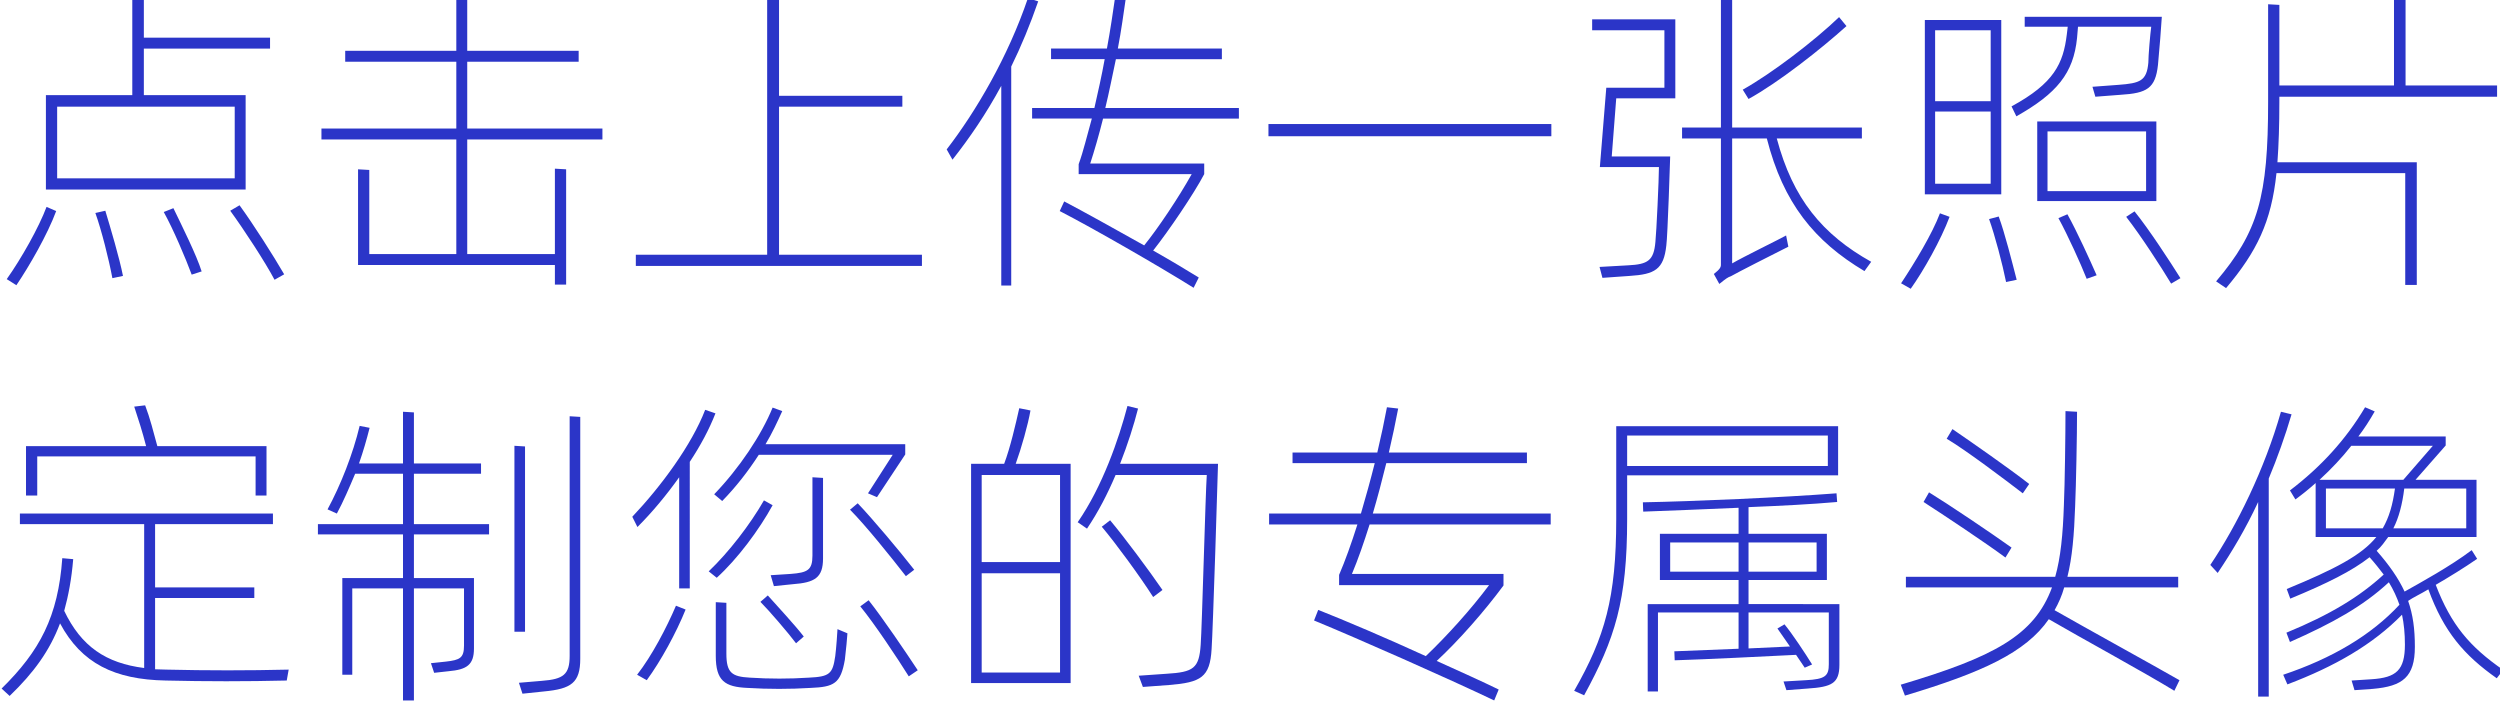 <?xml version="1.0" encoding="UTF-8" standalone="no"?>
<!-- Created with Inkscape (http://www.inkscape.org/) -->

<svg
   width="125.386mm"
   height="35.361mm"
   viewBox="0 0 125.386 35.361"
   version="1.1"
   id="svg631085"
   xml:space="preserve"
   xmlns:inkscape="http://www.inkscape.org/namespaces/inkscape"
   xmlns:sodipodi="http://sodipodi.sourceforge.net/DTD/sodipodi-0.dtd"
   xmlns="http://www.w3.org/2000/svg"
   xmlns:svg="http://www.w3.org/2000/svg"><sodipodi:namedview
     id="namedview631087"
     pagecolor="#ffffff"
     bordercolor="#000000"
     borderopacity="0.25"
     inkscape:showpageshadow="2"
     inkscape:pageopacity="0.0"
     inkscape:pagecheckerboard="0"
     inkscape:deskcolor="#d1d1d1"
     inkscape:document-units="mm"
     showgrid="false" /><defs
     id="defs631082"><clipPath
       clipPathUnits="userSpaceOnUse"
       id="clipPath631563"><path
         d="M 0,2085 H 1080 V 0 H 0 Z"
         id="path631561" /></clipPath></defs><g
     inkscape:label="图层 1"
     inkscape:groupmode="layer"
     id="layer1"
     transform="translate(16.383,-38.432)"><g
       id="g631095"
       inkscape:label="罕见病头像 - FA - 转曲2"
       transform="matrix(0.353,0,0,-0.353,-144.206,441.459)"><g
         id="g631557"
         style="display:inline"><g
           id="g631559"
           clip-path="url(#clipPath631563)"
           style="display:inline"><g
             id="g631631"
             transform="translate(396.139,1112.554)"><path
               d="m 0,0 c 1.962,-2.692 4.836,-7.208 6.342,-9.809 l -1.369,-0.776 c -1.324,2.509 -4.334,7.118 -6.296,9.809 z m -9.398,-0.411 c 1.231,-2.554 3.284,-6.661 4.014,-8.987 l -1.414,-0.457 c -0.867,2.327 -2.6,6.433 -3.97,8.897 z m -9.673,-0.365 c 0.73,-2.418 2.008,-6.706 2.509,-9.261 l -1.505,-0.319 c -0.502,2.691 -1.551,6.843 -2.418,9.261 z M -0.685,14.006 H -25.914 V 3.832 H -0.685 Z M 0.866,2.235 h -28.378 v 13.414 h 12.274 v 13.778 l 1.642,-0.091 v -5.521 h 17.93 v -1.551 h -17.93 V 15.649 H 0.866 Z m -33.943,-12.729 c 2.098,2.966 4.562,7.346 5.657,10.266 l 1.368,-0.593 c -1.231,-3.331 -3.832,-7.847 -5.657,-10.539 z"
               style="fill:#2b35c8;fill-opacity:1;fill-rule:nonzero;stroke:none"
               id="path631633" /></g><g
             id="g631635"
             transform="translate(428.489,1105.619)"><path
               d="m 0,0 h 12.455 v 12.136 l 1.598,-0.091 V -4.334 h -1.598 v 2.783 h -27.967 v 13.596 l 1.597,-0.091 V 0 h 12.364 v 16.288 h -19.162 v 1.551 h 19.162 v 9.49 h -15.786 v 1.551 h 15.786 v 7.938 L 0,36.728 V 28.88 H 15.832 V 27.329 H 0 v -9.49 H 19.208 V 16.288 H 0 Z"
               style="fill:#2b35c8;fill-opacity:1;fill-rule:nonzero;stroke:none"
               id="path631637" /></g><g
             id="g631639"
             transform="translate(493.094,1105.528)"><path
               d="M 0,0 V -1.597 H -40.651 V 0 h 18.66 v 36.636 l 1.688,-0.092 V 22.583 h 17.52 v -1.551 h -17.52 V 0 Z"
               style="fill:#2b35c8;fill-opacity:1;fill-rule:nonzero;stroke:none"
               id="path631641" /></g><g
             id="g631643"
             transform="translate(518.829,1124.873)"><path
               d="m 0,0 c -0.594,-2.373 -1.232,-4.562 -1.825,-6.387 h 16.196 v -1.506 c -1.46,-2.783 -5.018,-8.03 -7.254,-10.858 2.509,-1.415 4.699,-2.738 6.479,-3.832 l -0.731,-1.46 c -4.881,3.056 -14.325,8.485 -19.024,10.903 l 0.638,1.369 c 2.784,-1.46 7.208,-3.923 11.361,-6.25 1.962,2.417 4.927,6.843 6.752,10.128 h -16.06 v 1.414 c 0.685,1.871 1.187,4.061 1.871,6.479 h -8.486 v 1.505 h 8.851 c 0.502,2.236 1.049,4.609 1.46,6.935 h -7.62 v 1.506 h 7.939 c 0.502,2.692 0.867,5.247 1.186,7.437 L 3.239,17.155 C 2.92,15.01 2.601,12.546 2.099,9.946 H 16.881 V 8.44 H 1.824 C 1.323,6.114 0.866,3.741 0.319,1.505 h 18.98 V 0 Z m -9.216,16.653 c -1.14,-3.285 -2.419,-6.388 -3.833,-9.262 v -31.115 h -1.414 V 4.654 c -2.144,-3.969 -4.516,-7.437 -6.934,-10.494 l -0.822,1.46 c 4.152,5.384 8.714,13.14 11.543,21.489 z"
               style="fill:#2b35c8;fill-opacity:1;fill-rule:nonzero;stroke:none"
               id="path631645" /></g><path
             d="m 542.327,1124.097 h 40.194 v -1.734 h -40.194 z"
             style="fill:#2b35c8;fill-opacity:1;fill-rule:nonzero;stroke:none"
             id="path631647" /><g
             id="g631649"
             transform="translate(624.452,1138.012)"><path
               d="m 0,0 c -3.649,-3.285 -9.672,-8.03 -13.915,-10.356 l -0.821,1.322 c 4.151,2.327 10.174,6.935 13.687,10.311 z m -9.9,-15.968 c 2.281,-8.577 6.478,-13.642 13.414,-17.52 l -0.959,-1.323 c -7.117,4.243 -11.542,9.672 -13.869,18.843 h -4.928 v -17.748 c 1.46,0.867 7.072,3.604 7.665,3.969 l 0.319,-1.596 c -2.098,-1.05 -7.3,-3.696 -8.167,-4.198 -0.41,-0.137 -0.683,-0.319 -1.641,-1.095 l -0.777,1.414 c 0.867,0.685 1.004,0.959 1.004,1.324 v 17.93 h -5.52 v 1.551 h 5.52 v 18.25 l 1.597,-0.092 V -14.417 H 2.19 v -1.551 z M -36.134,0.958 h 11.817 v -11.223 h -8.395 l -0.639,-8.258 h 8.304 c 0,-0.274 -0.365,-11.406 -0.548,-12.638 -0.365,-3.422 -1.642,-4.106 -5.201,-4.334 l -3.878,-0.274 -0.411,1.551 4.061,0.228 c 2.829,0.137 3.65,0.685 3.878,3.331 0.137,1.186 0.501,8.988 0.501,10.63 h -8.394 l 0.913,11.269 h 8.258 v 8.167 h -10.266 z"
               style="display:inline;fill:#2b35c8;fill-opacity:1;fill-rule:nonzero;stroke:none"
               id="path631651" /></g><g
             id="g631653"
             transform="translate(665.38,1111.688)"><path
               d="m 0,0 c 2.099,-2.601 5.063,-7.163 6.523,-9.49 l -1.322,-0.776 c -1.46,2.418 -4.289,6.798 -6.388,9.49 z m -9.536,-0.411 c 1.369,-2.464 3.194,-6.478 4.152,-8.668 l -1.414,-0.502 c -0.867,2.19 -2.692,6.205 -4.015,8.623 z M 1.643,11.36 H -12.364 V 2.874 H 1.643 Z M 3.102,1.46 H -13.824 V 12.774 H 3.102 Z m -20.577,13.459 c 6.069,3.285 7.346,6.113 7.848,10.174 l 0.137,1.14 h -6.114 v 1.415 H 3.878 C 3.878,27.283 3.467,22.082 3.33,20.804 2.965,17.474 1.779,16.79 -2.008,16.561 l -3.558,-0.273 -0.412,1.414 3.697,0.274 c 3.056,0.228 4.014,0.547 4.243,3.148 0,0.958 0.273,4.151 0.41,5.109 H -8.03 L -8.167,24.637 C -8.669,19.618 -11.041,16.744 -16.79,13.504 Z M -19.299,-0.73 c 0.866,-2.327 1.916,-6.524 2.555,-8.988 l -1.506,-0.32 c -0.502,2.51 -1.597,6.662 -2.418,8.943 z m -1.14,14.919 h -7.894 V 3.923 h 7.894 z m -7.894,1.46 h 7.894 v 10.083 h -7.894 z m 9.398,-13.231 h -10.858 v 24.773 h 10.858 z M -33.169,-10.22 c 1.962,2.966 4.426,7.026 5.521,9.946 l 1.369,-0.502 c -1.233,-3.285 -3.697,-7.664 -5.521,-10.22 z"
               style="fill:#2b35c8;fill-opacity:1;fill-rule:nonzero;stroke:none"
               id="path631655" /></g><g
             id="g631657"
             transform="translate(685.958,1127.291)"><path
               d="m 0,0 c 0,-3.285 -0.092,-6.159 -0.274,-8.623 h 19.8 v -17.428 h -1.642 v 15.877 H -0.411 c -0.73,-6.935 -2.783,-11.132 -7.163,-16.333 l -1.414,0.958 c 5.976,7.071 7.39,11.999 7.39,25.504 V 13.824 L 0,13.733 V 2.281 h 16.287 v 12.41 L 17.93,14.6 V 2.281 H 30.933 V 0.685 H 0 Z"
               style="fill:#2b35c8;fill-opacity:1;fill-rule:nonzero;stroke:none"
               id="path631659" /></g><g
             id="g631661"
             transform="translate(367.396,1071.309)"><path
               d="m 0,0 h -1.597 v 7.026 h 17.064 c -0.502,1.962 -1.096,3.833 -1.689,5.612 l 1.551,0.182 c 0.685,-1.779 1.187,-3.786 1.734,-5.794 H 32.575 V 0 H 31.024 V 5.566 H 0 Z m 35.724,-24.728 -0.275,-1.551 c -5.611,-0.137 -11.588,-0.137 -17.2,0 -7.254,0.137 -11.953,2.418 -15.01,8.121 -1.46,-3.878 -3.741,-7.026 -7.163,-10.311 l -1.14,1.05 c 5.429,5.337 8.03,10.219 8.623,18.523 l 1.55,-0.137 c -0.227,-2.783 -0.683,-5.201 -1.277,-7.346 2.418,-5.064 5.932,-7.436 11.36,-8.121 V -4.06 H -2.464 v 1.505 H 33.488 V -4.06 H 16.744 v -8.988 h 14.098 v -1.506 H 16.744 v -10.128 c 0.502,0 1.049,-0.046 1.597,-0.046 5.703,-0.137 11.68,-0.137 17.383,0"
               style="fill:#2b35c8;fill-opacity:1;fill-rule:nonzero;stroke:none"
               id="path631663" /></g><g
             id="g631665"
             transform="translate(444.548,1082.487)"><path
               d="m 0,0 v -34.355 c 0,-3.422 -1.277,-4.289 -5.155,-4.653 l -3.057,-0.32 -0.502,1.551 3.239,0.274 c 3.103,0.228 3.969,0.913 3.969,3.559 V 0.091 Z m -7.847,-30.522 h -1.506 v 26.416 l 1.506,-0.092 z m -15.786,15.284 h 10.676 v -1.46 h -10.676 v -6.205 h 8.531 v -9.992 c 0,-2.327 -1.003,-3.011 -3.604,-3.239 l -2.053,-0.228 -0.456,1.368 2.145,0.228 c 1.962,0.228 2.554,0.502 2.554,2.282 v 8.121 h -7.117 v -15.923 h -1.552 v 15.923 h -7.208 v -12.273 h -1.414 v 13.733 h 8.622 v 6.205 h -12.089 v 1.46 h 12.089 v 7.162 h -6.797 c -0.867,-2.053 -1.688,-3.969 -2.601,-5.657 l -1.323,0.593 c 1.871,3.468 3.604,7.848 4.562,11.862 l 1.415,-0.273 c -0.411,-1.643 -0.913,-3.377 -1.506,-5.065 h 6.25 V 0.73 l 1.552,-0.091 v -7.255 h 9.535 v -1.46 h -9.535 z"
               style="fill:#2b35c8;fill-opacity:1;fill-rule:nonzero;stroke:none"
               id="path631667" /></g><g
             id="g631669"
             transform="translate(485.52,1056.436)"><path
               d="m 0,0 c 1.962,-2.464 5.293,-7.391 6.98,-9.946 l -1.277,-0.867 c -1.597,2.555 -4.836,7.437 -6.889,9.946 z m 5.293,3.422 c -2.054,2.646 -5.749,7.254 -7.939,9.444 l 1.095,0.912 C 0.502,11.634 4.38,7.026 6.479,4.334 Z M -6.479,5.931 c 0,-2.738 -1.185,-3.422 -4.288,-3.65 l -2.692,-0.274 -0.456,1.552 2.829,0.182 c 2.418,0.182 3.103,0.548 3.103,2.601 v 11.132 l 1.504,-0.092 z m -7.846,-5.247 c 1.095,-1.231 3.969,-4.334 5.109,-5.84 l -1.095,-0.958 c -1.094,1.46 -3.877,4.699 -5.064,5.886 z m 9.9,-4.79 1.414,-0.593 c 0,-0.32 -0.228,-2.601 -0.365,-3.741 -0.593,-3.422 -1.551,-3.878 -4.882,-4.016 -2.965,-0.182 -5.976,-0.182 -8.942,0 -3.239,0.138 -4.517,1.004 -4.517,4.563 v 7.619 l 1.506,-0.091 v -7.209 c 0,-2.737 0.775,-3.284 3.33,-3.422 2.783,-0.182 5.612,-0.182 8.396,0 2.964,0.138 3.376,0.548 3.741,3.058 0.137,1.003 0.319,3.604 0.319,3.832 m -17.519,19.162 c 3.558,3.695 6.706,8.395 8.302,12.318 l 1.37,-0.501 c -0.685,-1.506 -1.415,-3.103 -2.373,-4.7 H 5.201 v -1.46 l -4.014,-6.068 -1.278,0.548 3.513,5.474 h -19.026 c -1.504,-2.326 -3.239,-4.562 -5.2,-6.569 z m 8.302,-1.552 C -15.558,9.992 -18.66,5.84 -21.58,3.193 l -1.141,0.913 c 2.875,2.737 5.886,6.661 7.848,10.083 z m -19.253,-24.089 c 2.099,2.692 4.198,6.707 5.521,9.809 l 1.369,-0.547 c -1.323,-3.285 -3.514,-7.3 -5.52,-10.037 z m 11.132,37.138 c -0.912,-2.327 -2.143,-4.608 -3.649,-6.889 V 1.688 h -1.506 v 15.786 c -1.824,-2.555 -3.786,-4.928 -5.931,-7.072 l -0.73,1.46 c 4.106,4.334 8.44,10.22 10.356,15.193 z"
               style="fill:#2b35c8;fill-opacity:1;fill-rule:nonzero;stroke:none"
               id="path631671" /></g><g
             id="g631673"
             transform="translate(525.946,1056.892)"><path
               d="m 0,0 c -1.825,2.875 -5.338,7.665 -7.3,9.992 l 1.187,0.912 c 1.961,-2.327 5.565,-7.163 7.436,-9.9 z m 9.216,18.934 c 0,-0.639 -0.73,-23.861 -0.912,-26.325 -0.229,-4.015 -1.506,-4.745 -6.069,-5.11 l -3.695,-0.273 -0.593,1.596 3.923,0.274 c 3.878,0.228 4.654,0.776 4.882,4.106 0.183,2.327 0.685,21.626 0.867,24.135 H -5.338 C -6.479,14.646 -7.802,12.09 -9.398,9.718 l -1.324,0.912 c 3.513,5.065 5.84,11.817 7.072,16.516 l 1.505,-0.365 C -2.737,24.455 -3.604,21.717 -4.699,18.934 Z M -13.231,3.376 h -11.132 v -14.098 h 11.132 z m 0,13.961 H -24.363 V 4.973 h 11.132 z m -4.198,9.17 c -0.364,-2.052 -1.277,-5.292 -2.098,-7.573 h 7.801 v -31.161 h -14.143 v 31.161 h 4.699 c 0.867,2.281 1.643,5.657 2.145,7.893 z"
               style="fill:#2b35c8;fill-opacity:1;fill-rule:nonzero;stroke:none"
               id="path631675" /></g><g
             id="g631677"
             transform="translate(556.698,1067.203)"><path
               d="m 0,0 c -0.821,-2.601 -1.643,-4.973 -2.509,-7.026 h 21.534 v -1.642 c -2.692,-3.65 -6.341,-7.802 -9.49,-10.722 3.331,-1.506 6.479,-2.92 8.806,-4.061 l -0.639,-1.551 c -6.707,3.194 -19.39,8.806 -25.595,11.36 l 0.593,1.506 c 3.696,-1.46 9.718,-4.015 15.284,-6.57 3.057,2.92 6.433,6.662 8.988,10.083 H -4.334 v 1.46 c 0.866,2.008 1.733,4.426 2.601,7.163 H -14.28 V 1.551 H -1.231 C -0.548,3.878 0.137,6.342 0.73,8.714 H -10.949 V 10.22 H 1.095 c 0.548,2.326 1.004,4.471 1.369,6.433 L 4.061,16.47 C 3.695,14.508 3.239,12.41 2.737,10.22 H 22.355 V 8.714 H 2.372 C 1.779,6.296 1.141,3.878 0.456,1.551 H 25.731 V 0 Z"
               style="fill:#2b35c8;fill-opacity:1;fill-rule:nonzero;stroke:none"
               id="path631679" /></g><path
             d="m 610.537,1060.497 h 9.672 v 4.152 h -9.672 z m -1.414,4.151 h -9.718 v -4.152 h 9.718 z m 14.325,-8.759 v -8.623 c 0,-2.647 -1.095,-3.148 -4.517,-3.376 l -3.011,-0.229 -0.411,1.232 3.149,0.183 c 2.828,0.136 3.285,0.638 3.285,2.281 v 7.345 h -11.406 v -5.11 l 5.885,0.274 -1.779,2.555 1.003,0.593 c 1.096,-1.323 2.966,-4.152 3.924,-5.703 l -1.049,-0.456 -1.232,1.825 c -4.563,-0.228 -12.775,-0.639 -17.245,-0.776 l -0.046,1.278 9.125,0.365 v 5.155 H 597.67 v -11.223 h -1.459 v 12.41 h 12.912 v 3.421 h -11.178 v 6.57 h 11.178 v 3.696 c -5.065,-0.228 -9.947,-0.411 -13.551,-0.548 l -0.046,1.323 c 7.346,0.137 19.756,0.685 27.512,1.278 l 0.09,-1.232 c -3.603,-0.319 -8.029,-0.548 -12.591,-0.73 v -3.787 h 11.132 v -6.57 h -11.132 v -3.421 z m -30.157,19.618 h 28.515 v 4.334 h -28.515 z m 0,-1.323 v -6.251 c 0,-11.588 -1.734,-16.972 -6.114,-25.002 l -1.414,0.639 c 4.38,7.665 5.977,13.231 5.977,24.409 v 13.185 h 31.525 v -6.98 z"
             style="display:inline;fill:#2b35c8;fill-opacity:1;fill-rule:nonzero;stroke:none"
             id="path631681" /><g
             id="g631683"
             transform="translate(649.503,1071.629)"><path
               d="m 0,0 c -2.556,1.961 -7.984,6.068 -10.813,7.756 l 0.821,1.369 C -7.255,7.254 -1.825,3.467 0.912,1.323 Z m -2.464,-9.125 c -2.829,2.099 -8.806,6.068 -11.635,7.893 l 0.777,1.369 c 2.965,-1.825 8.85,-5.795 11.724,-7.847 z m 23.998,-18.934 c -4.152,2.555 -13.459,7.62 -17.839,10.174 -3.285,-4.745 -9.49,-7.573 -20.439,-10.858 l -0.594,1.551 c 13.186,3.923 18.98,6.981 21.489,13.824 h -20.758 v 1.506 H 4.607 C 5.383,-9.125 5.702,-5.84 5.84,-1.688 5.977,1.369 6.067,8.531 6.067,11.68 L 7.71,11.588 C 7.71,8.44 7.573,1.186 7.437,-1.871 7.299,-5.886 7.025,-9.125 6.341,-11.862 h 15.74 v -1.506 H 5.885 c -0.32,-1.141 -0.776,-2.19 -1.368,-3.239 4.47,-2.555 13.686,-7.62 17.747,-9.946 z"
               style="fill:#2b35c8;fill-opacity:1;fill-rule:nonzero;stroke:none"
               id="path631685" /></g><g
             id="g631687"
             transform="translate(712.51,1072.313)"
             style="display:inline"><path
               d="m 0,0 h -8.806 c -0.273,-2.235 -0.775,-4.152 -1.55,-5.657 H 0 Z m -11.862,-5.657 c 0.912,1.596 1.414,3.33 1.733,5.657 h -9.808 V -5.657 Z M -16.333,6.068 C -17.656,4.38 -19.162,2.783 -20.851,1.232 h 11.909 l 4.197,4.836 z M 5.246,-25.777 4.334,-26.963 c -4.653,3.284 -7.527,6.615 -9.718,12.637 -1.14,-0.684 -2.144,-1.14 -2.874,-1.642 0.685,-1.962 0.958,-3.969 0.958,-6.525 0,-4.288 -1.733,-5.611 -5.976,-5.976 l -2.601,-0.183 -0.411,1.369 2.829,0.182 c 3.513,0.228 4.745,1.278 4.745,4.928 0,1.551 -0.138,2.965 -0.411,4.243 -4.151,-4.243 -9.535,-7.345 -16.287,-9.901 l -0.594,1.369 c 6.935,2.327 12.501,5.612 16.516,9.946 -0.364,1.05 -0.866,2.144 -1.505,3.194 -3.696,-3.422 -7.984,-5.794 -14.053,-8.486 l -0.502,1.323 c 6.205,2.555 10.403,5.11 13.824,8.258 -0.592,0.775 -1.231,1.597 -2.006,2.463 -2.51,-1.961 -5.978,-3.695 -11.27,-5.885 l -0.502,1.369 c 6.844,2.828 10.631,4.79 12.73,7.391 h -8.623 v 7.665 c -0.914,-0.821 -1.872,-1.597 -2.875,-2.327 l -0.776,1.277 c 4.38,3.331 7.939,7.209 10.676,11.817 l 1.369,-0.593 C -13.732,9.672 -14.463,8.532 -15.33,7.391 H -2.92 V 6.114 L -7.209,1.232 H 1.46 v -8.121 h -12.547 c -0.502,-0.685 -0.958,-1.369 -1.642,-1.962 1.779,-2.007 3.102,-3.923 3.969,-5.794 2.19,1.231 6.525,3.604 9.535,5.885 l 0.776,-1.232 c -1.78,-1.232 -3.924,-2.554 -5.885,-3.695 2.189,-5.703 4.836,-8.806 9.58,-12.09 m -30.065,36.316 c -0.913,-3.102 -2.008,-6.159 -3.24,-9.124 v -30.979 h -1.505 v 27.648 c -1.78,-3.833 -3.788,-7.163 -5.749,-10.083 l -1.049,1.141 c 3.787,5.611 7.71,13.595 10.037,21.762 z"
               style="fill:#2b35c8;fill-opacity:1;fill-rule:nonzero;stroke:none"
               id="path631689" /></g></g></g></g></g></svg>
